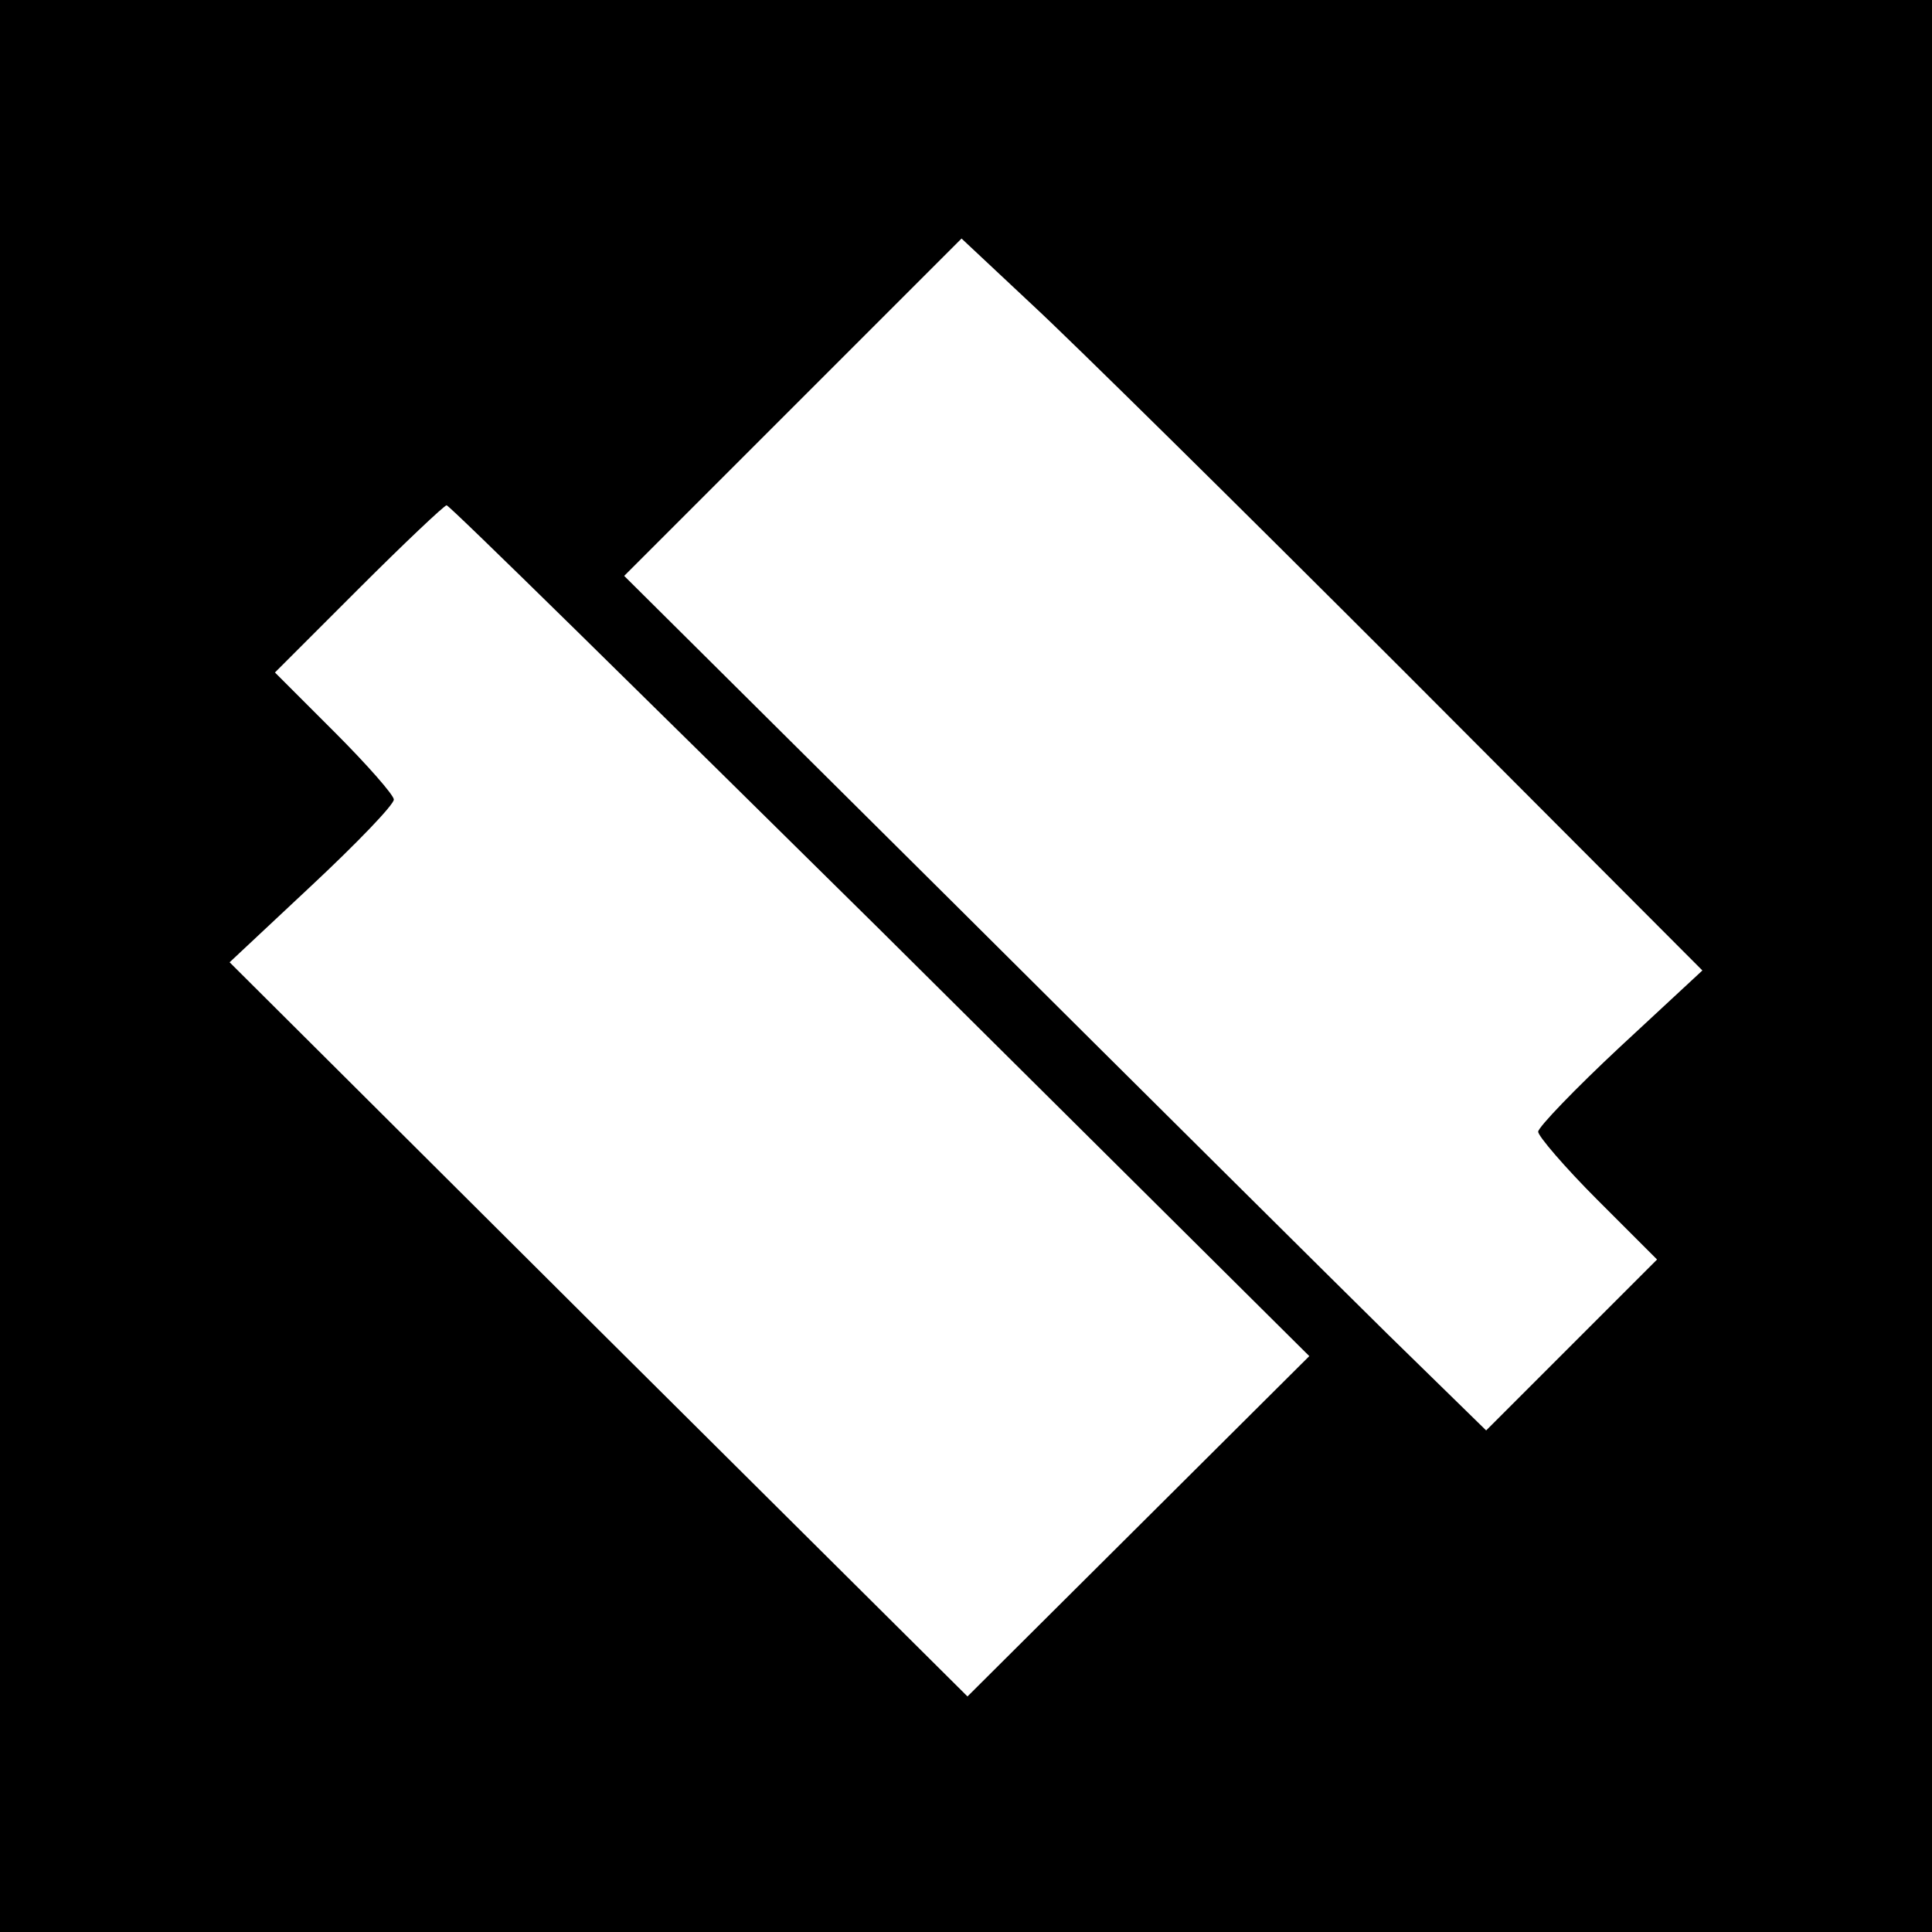 <?xml version="1.0" standalone="no"?>
<!DOCTYPE svg PUBLIC "-//W3C//DTD SVG 20010904//EN"
 "http://www.w3.org/TR/2001/REC-SVG-20010904/DTD/svg10.dtd">
<svg version="1.0" xmlns="http://www.w3.org/2000/svg"
 width="260pt" height="260pt" viewBox="0 0 260 260"
 preserveAspectRatio="xMidYMid meet">
<g transform="translate(0,260) scale(0.1,-0.1)"
fill="#000000" stroke="none">
<path d="M0 1300 l0 -1300 1300 0 1300 0 0 1300 0 1300 -1300 0 -1300 0 0
-1300z m1888 398 l403 -404 -111 -103 c-60 -56 -110 -108 -110 -114 0 -6 36
-48 80 -92 l80 -80 -115 -115 -115 -115 -133 130 c-72 71 -333 330 -579 575
l-448 445 227 227 227 227 95 -89 c53 -49 277 -270 499 -492z m-703 -350 l577
-573 -230 -229 -230 -229 -497 494 -496 494 110 103 c61 57 111 109 111 116 0
6 -36 47 -80 91 l-80 80 112 112 c62 62 116 113 119 113 4 0 266 -258 584
-572z"/>
</g>
</svg>
